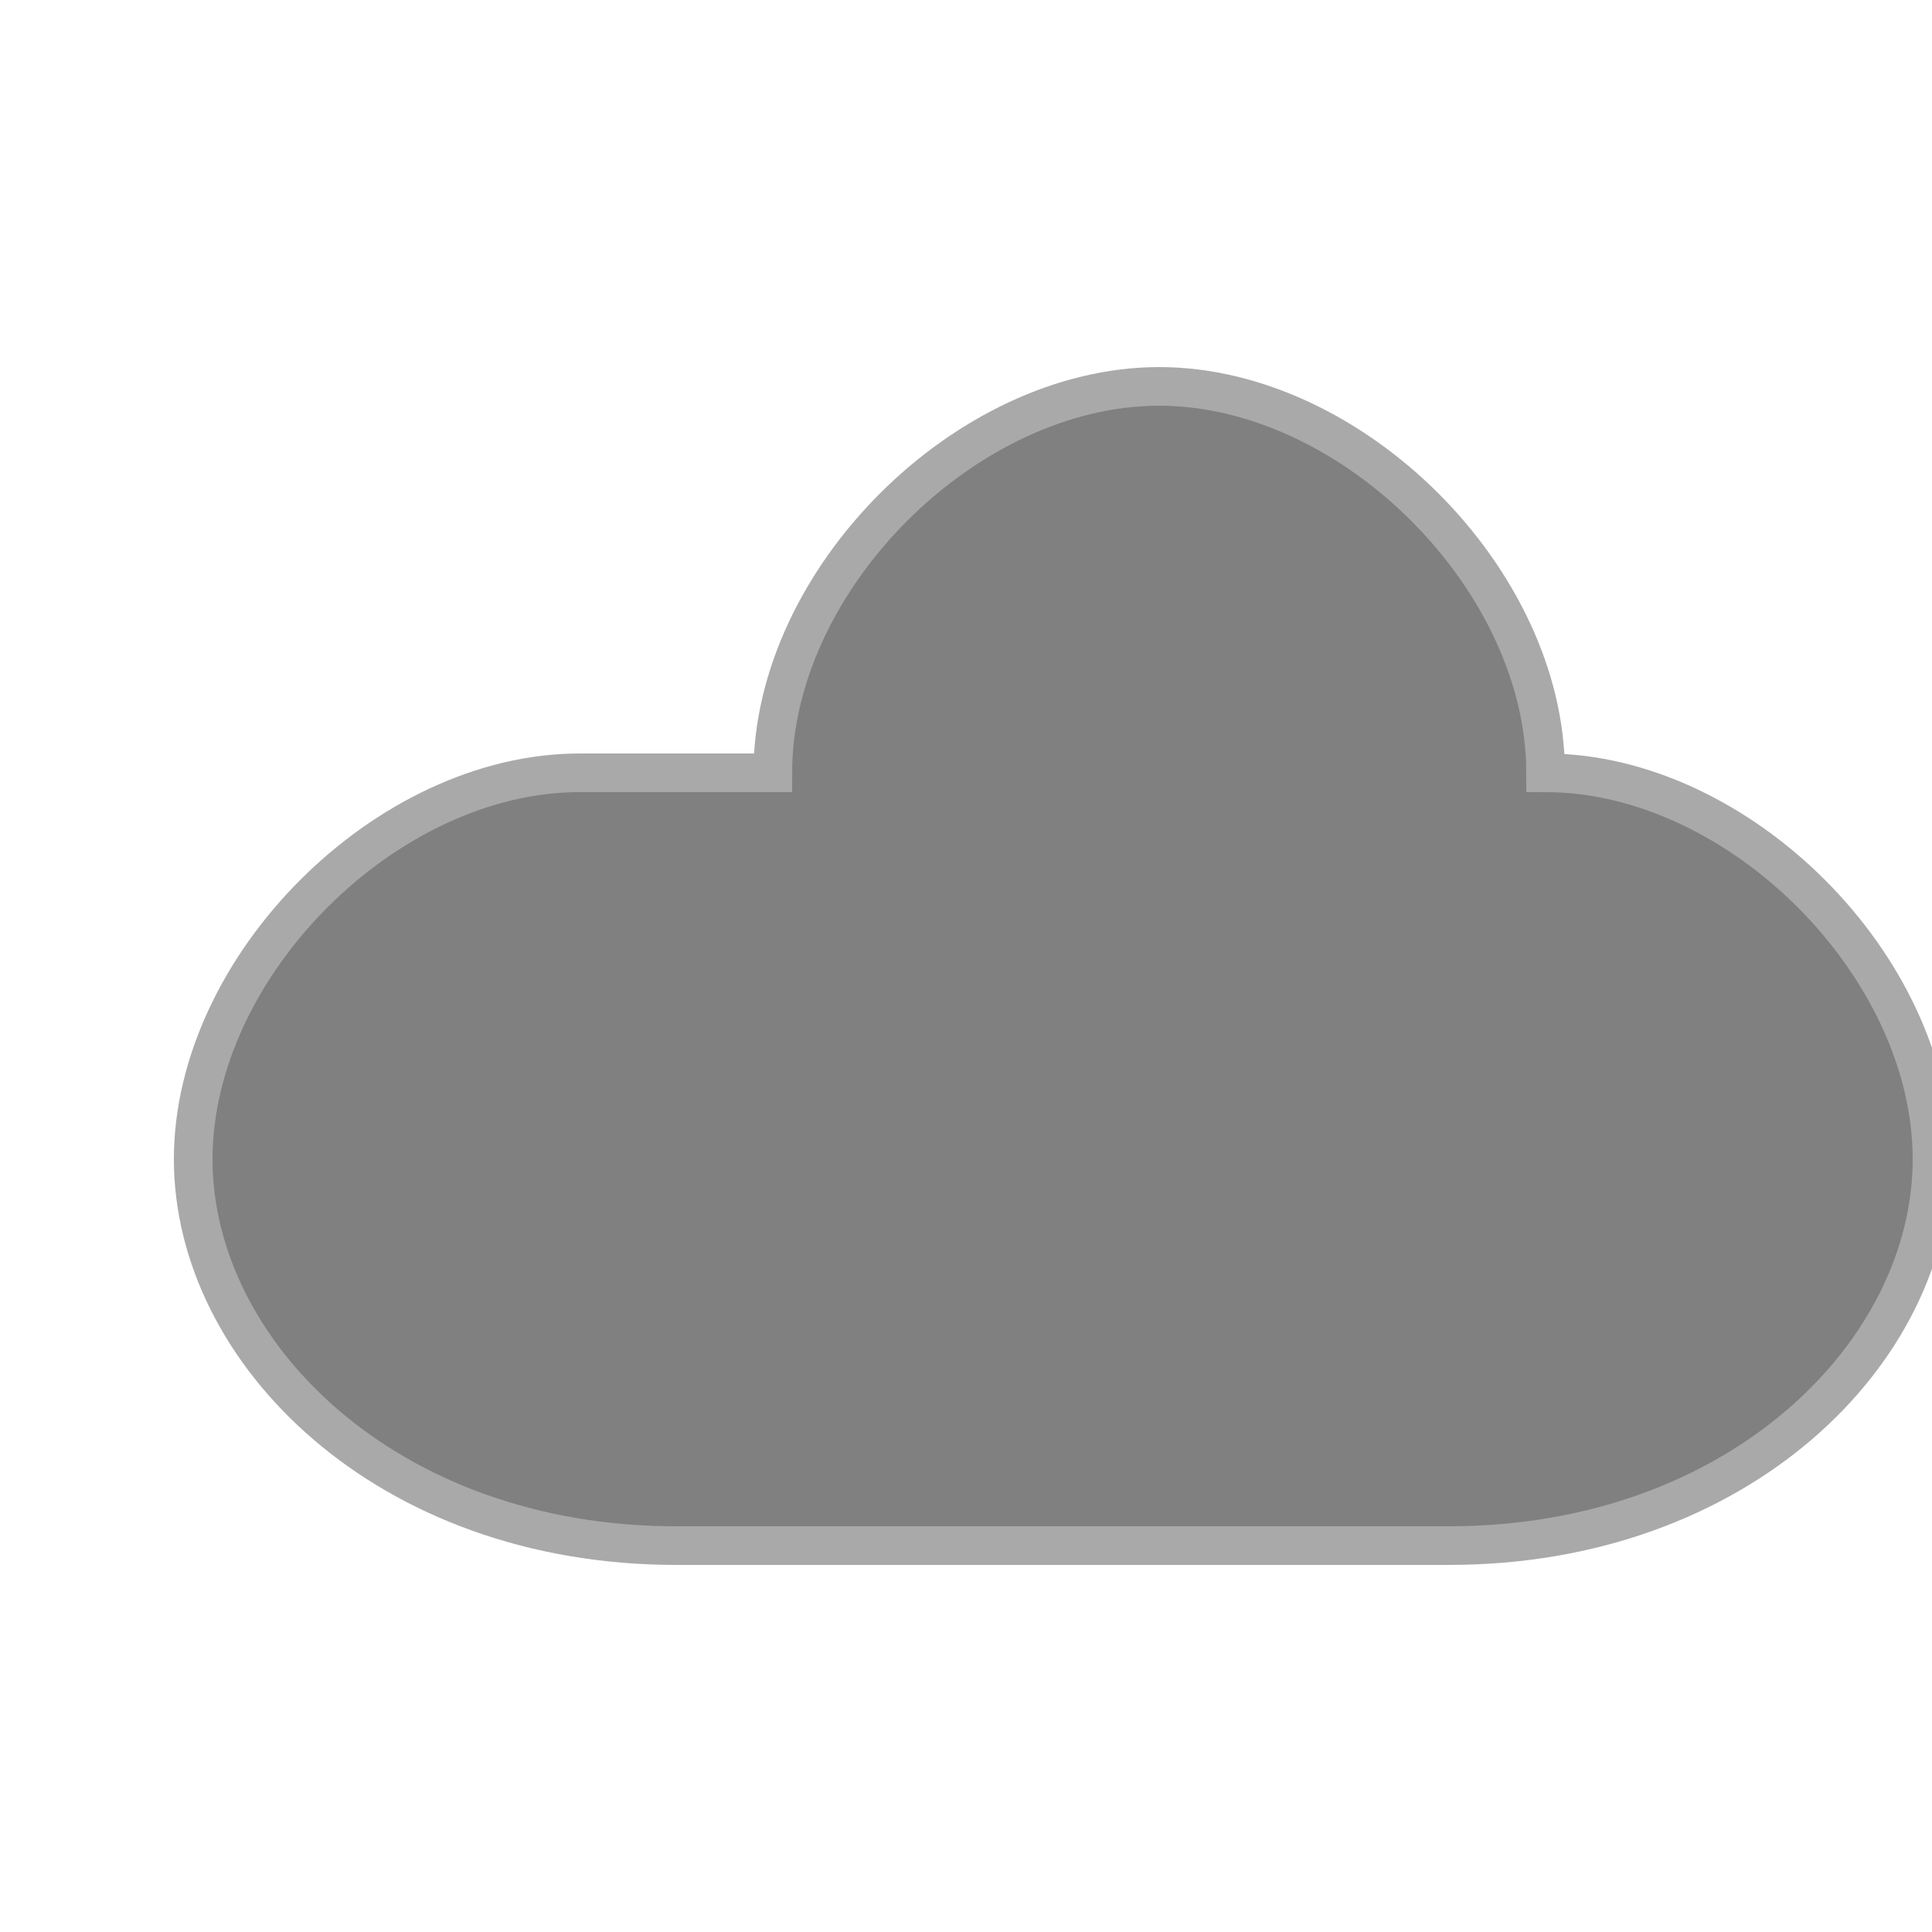 <svg width="100" height="100" viewBox="0 0 100 100" xmlns="http://www.w3.org/2000/svg">
      <path d="M30 40 C20 40, 10 50, 10 60 C10 70, 20 80, 35 80 H75 C90 80, 100 70, 100 60 C100 50, 90 40, 80 40 C80 30, 70 20, 60 20 C50 20, 40 30, 40 40 Z"
            fill="gray" stroke="darkgray" stroke-width="2"/>
    </svg>